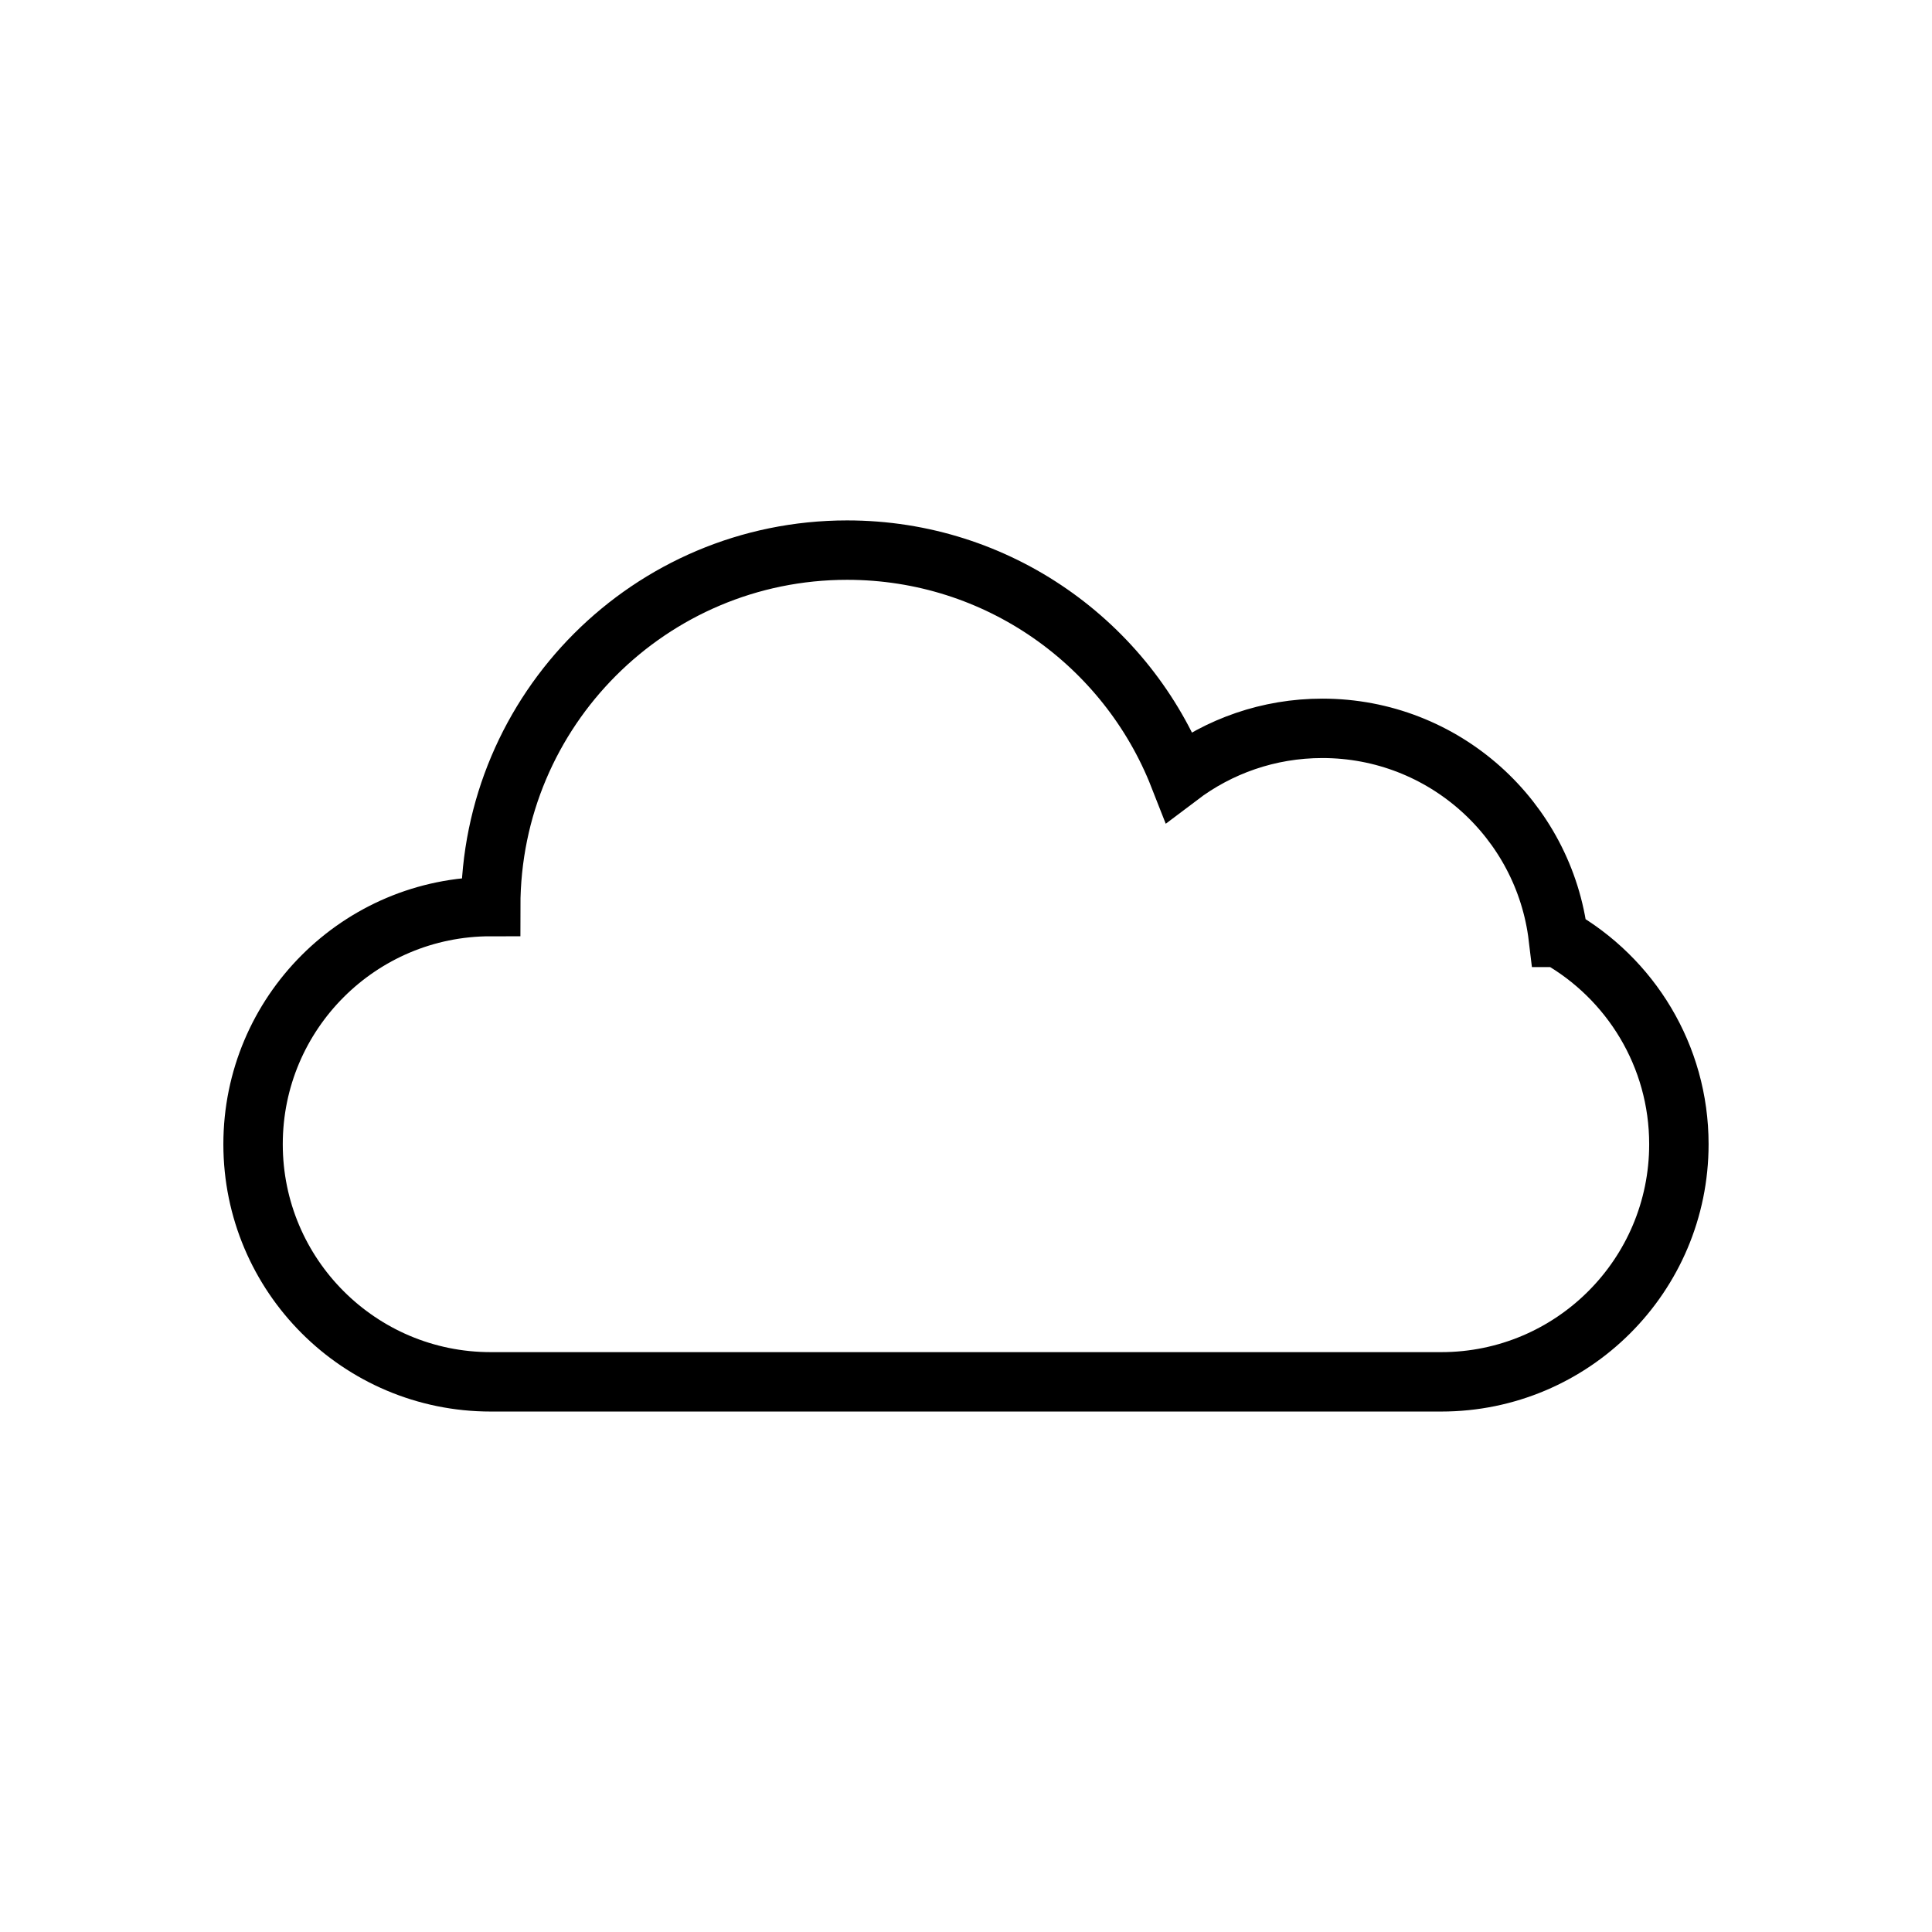 <?xml version="1.0" encoding="UTF-8"?>
<!-- The Best Svg Icon site in the world: iconSvg.co, Visit us! https://iconsvg.co -->
<svg width="800px" height="800px" version="1.1" viewBox="144 144 512 512" xmlns="http://www.w3.org/2000/svg">
 <defs>
  <clipPath id="a">
   <path d="m148.09 200h503.81v400h-503.81z"/>
  </clipPath>
 </defs>
 <g clip-path="url(#a)">
  <path transform="matrix(15.744 0 0 15.744 148.09 148.09)" d="m25.971 15.519c1.211 0.688 2.029 1.989 2.029 3.481 0 2.209-1.791 4-4 4h-16c-2.209 0-4-1.791-4-4s1.791-4 4-4c0-3.314 2.686-6 6-6 2.54 0 4.712 1.579 5.587 3.809 0.671-0.508 1.506-0.809 2.412-0.809 2.046 0 3.734 1.536 3.971 3.519z" fill="none" stroke="#000000"/>
 </g>
</svg>